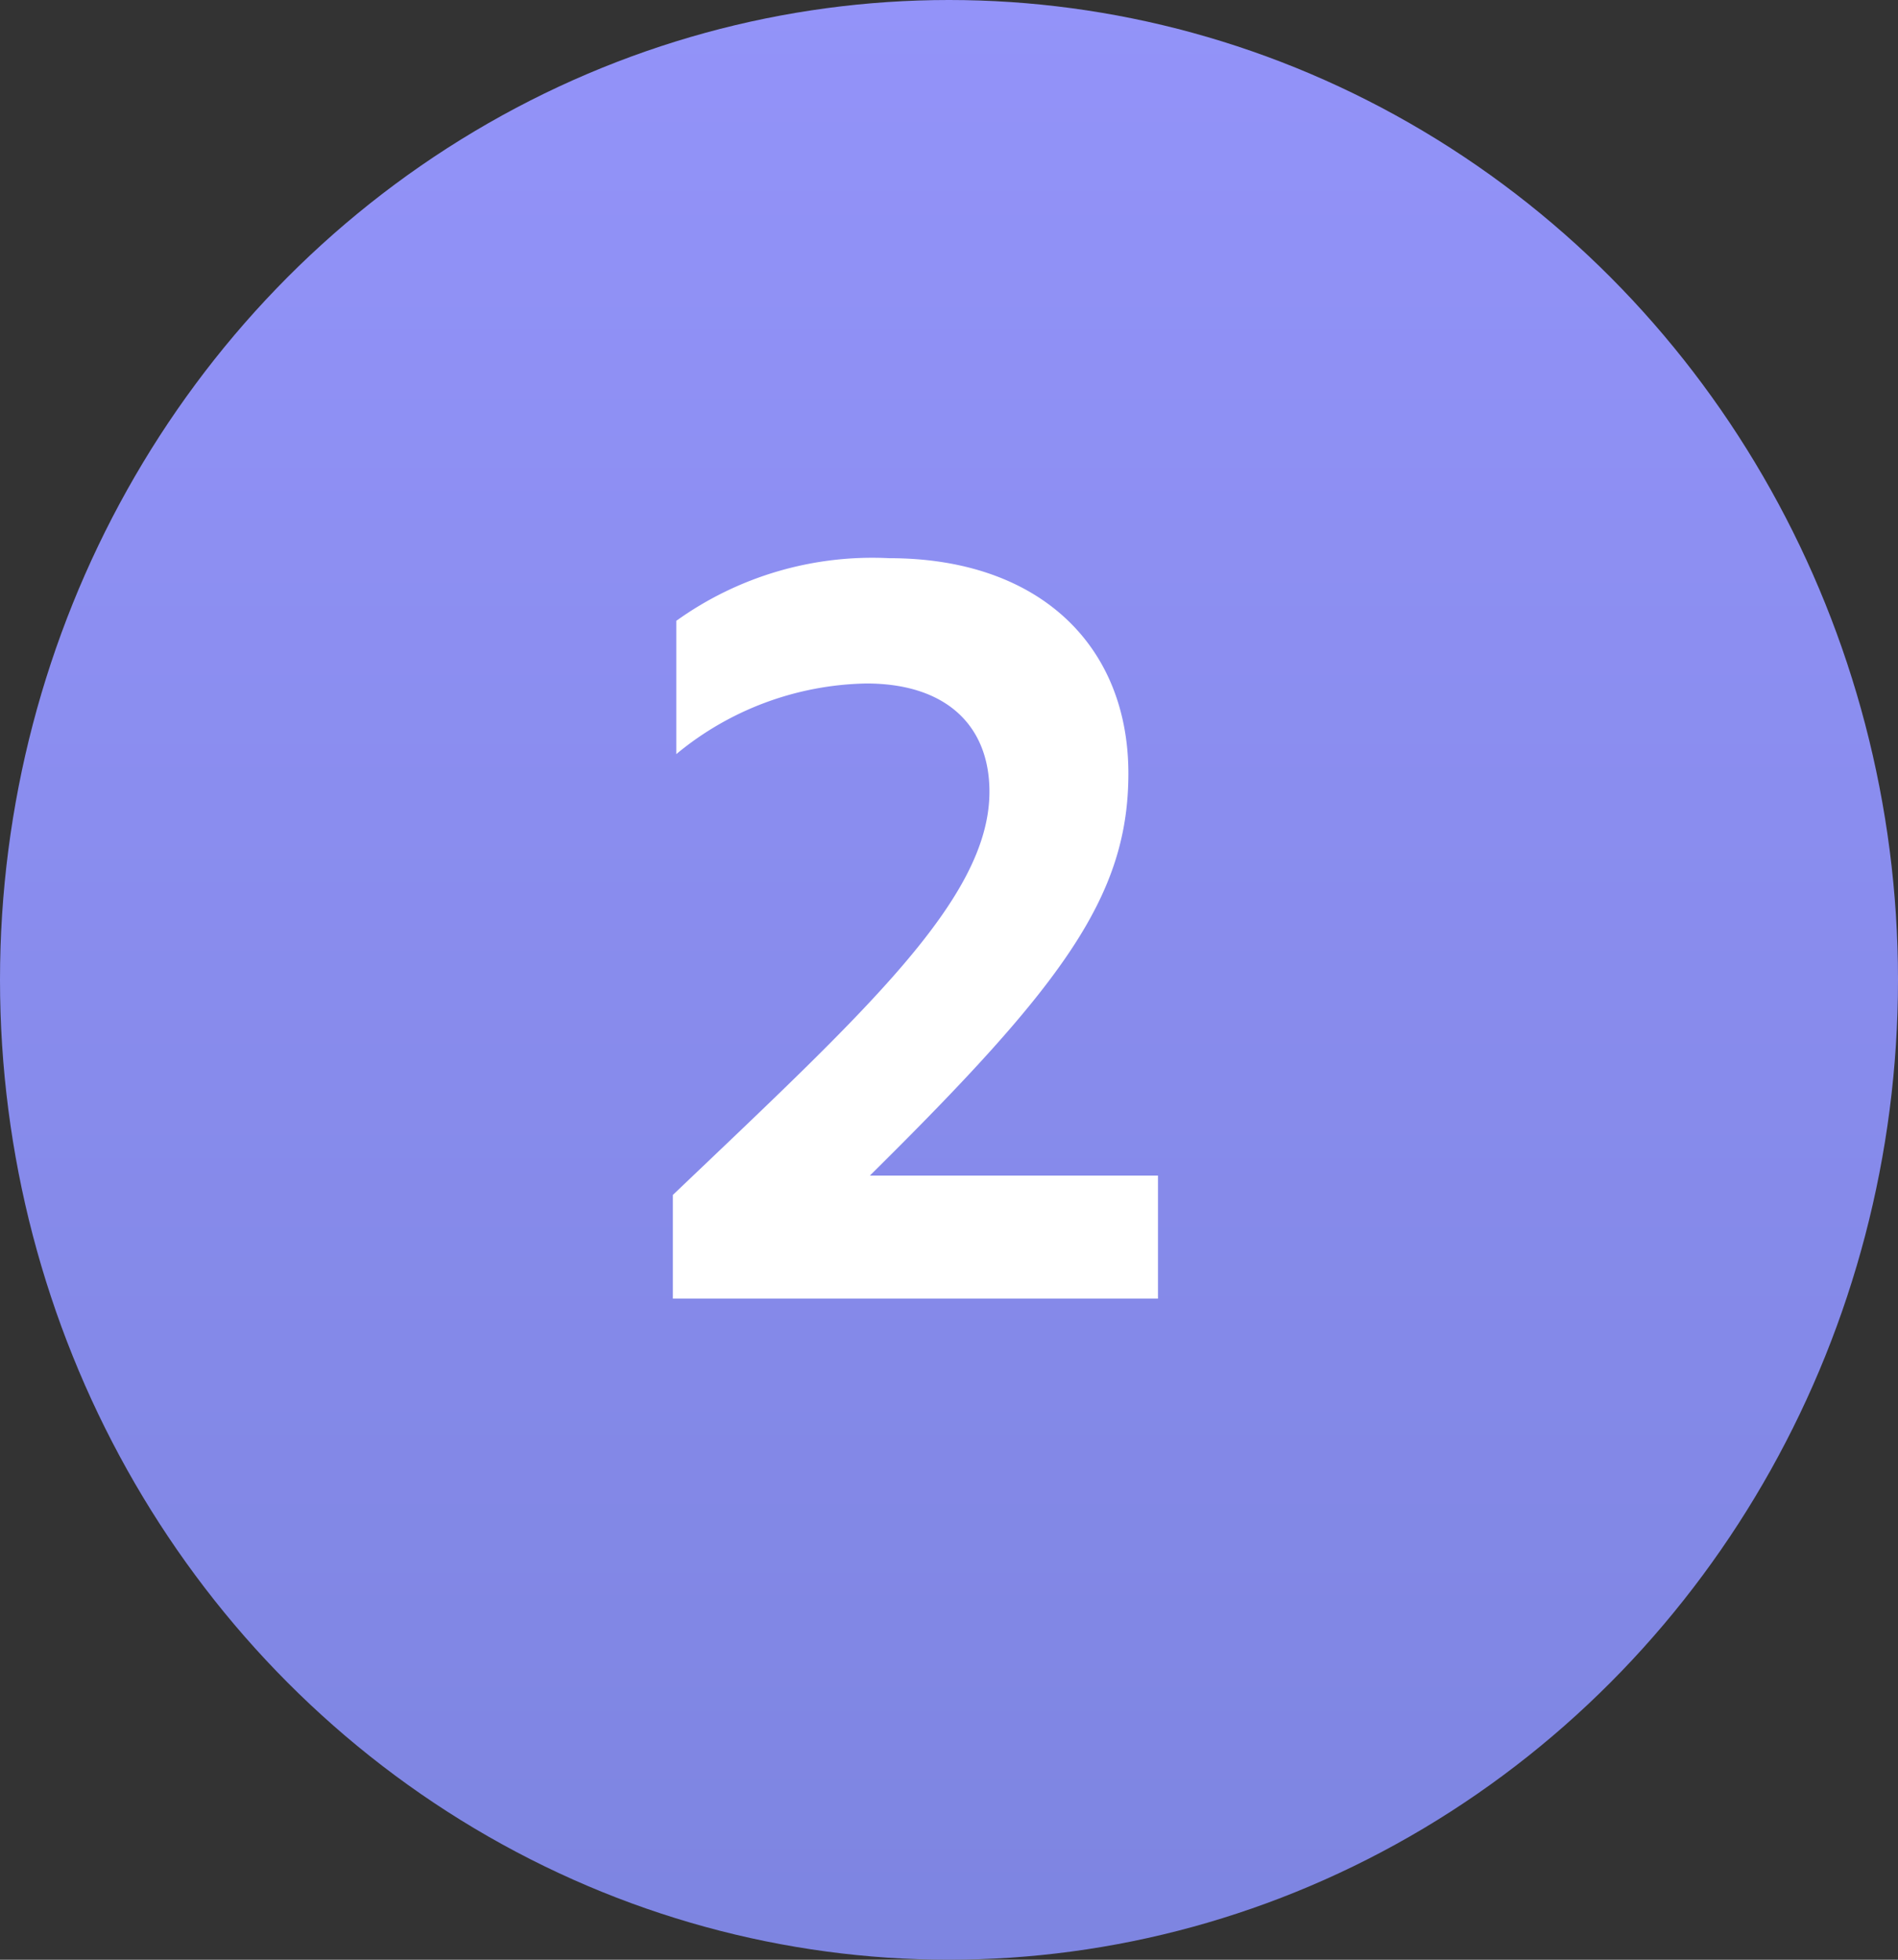 <svg xmlns="http://www.w3.org/2000/svg" xmlns:xlink="http://www.w3.org/1999/xlink" width="55" height="56.774" viewBox="0 0 55 56.774">
  <rect x="0" y="0" width="55" height="56.774" fill="#333333" stroke="none"/>
  <defs>
    <linearGradient id="linear-gradient" x1="0.5" x2="0.5" y2="1.526" gradientUnits="objectBoundingBox">
      <stop offset="0" stop-color="#9393f9"/>
      <stop offset="1" stop-color="#727dd4"/>
    </linearGradient>
  </defs>
  <g id="Group_10250" data-name="Group 10250" transform="translate(-0.382 0.317)">
    <ellipse id="Ellipse_263" data-name="Ellipse 263" cx="27.5" cy="28.387" rx="27.5" ry="28.387" transform="translate(0.382 -0.317)" fill="url(#linear-gradient)"/>
    <path id="Path_20801" data-name="Path 20801" d="M1.518,0H15.576V-3.564H7.227c5.577-5.511,7.491-8.085,7.491-11.649,0-3.7-2.574-6.237-6.93-6.237a9.747,9.747,0,0,0-6.171,1.815v3.861A8.876,8.876,0,0,1,7.128-17.82c2.31,0,3.564,1.221,3.564,3.135,0,3.1-3.6,6.369-9.174,11.682Z" transform="translate(18.362 37.304)" fill="#fff"/>
  </g>
</svg>

